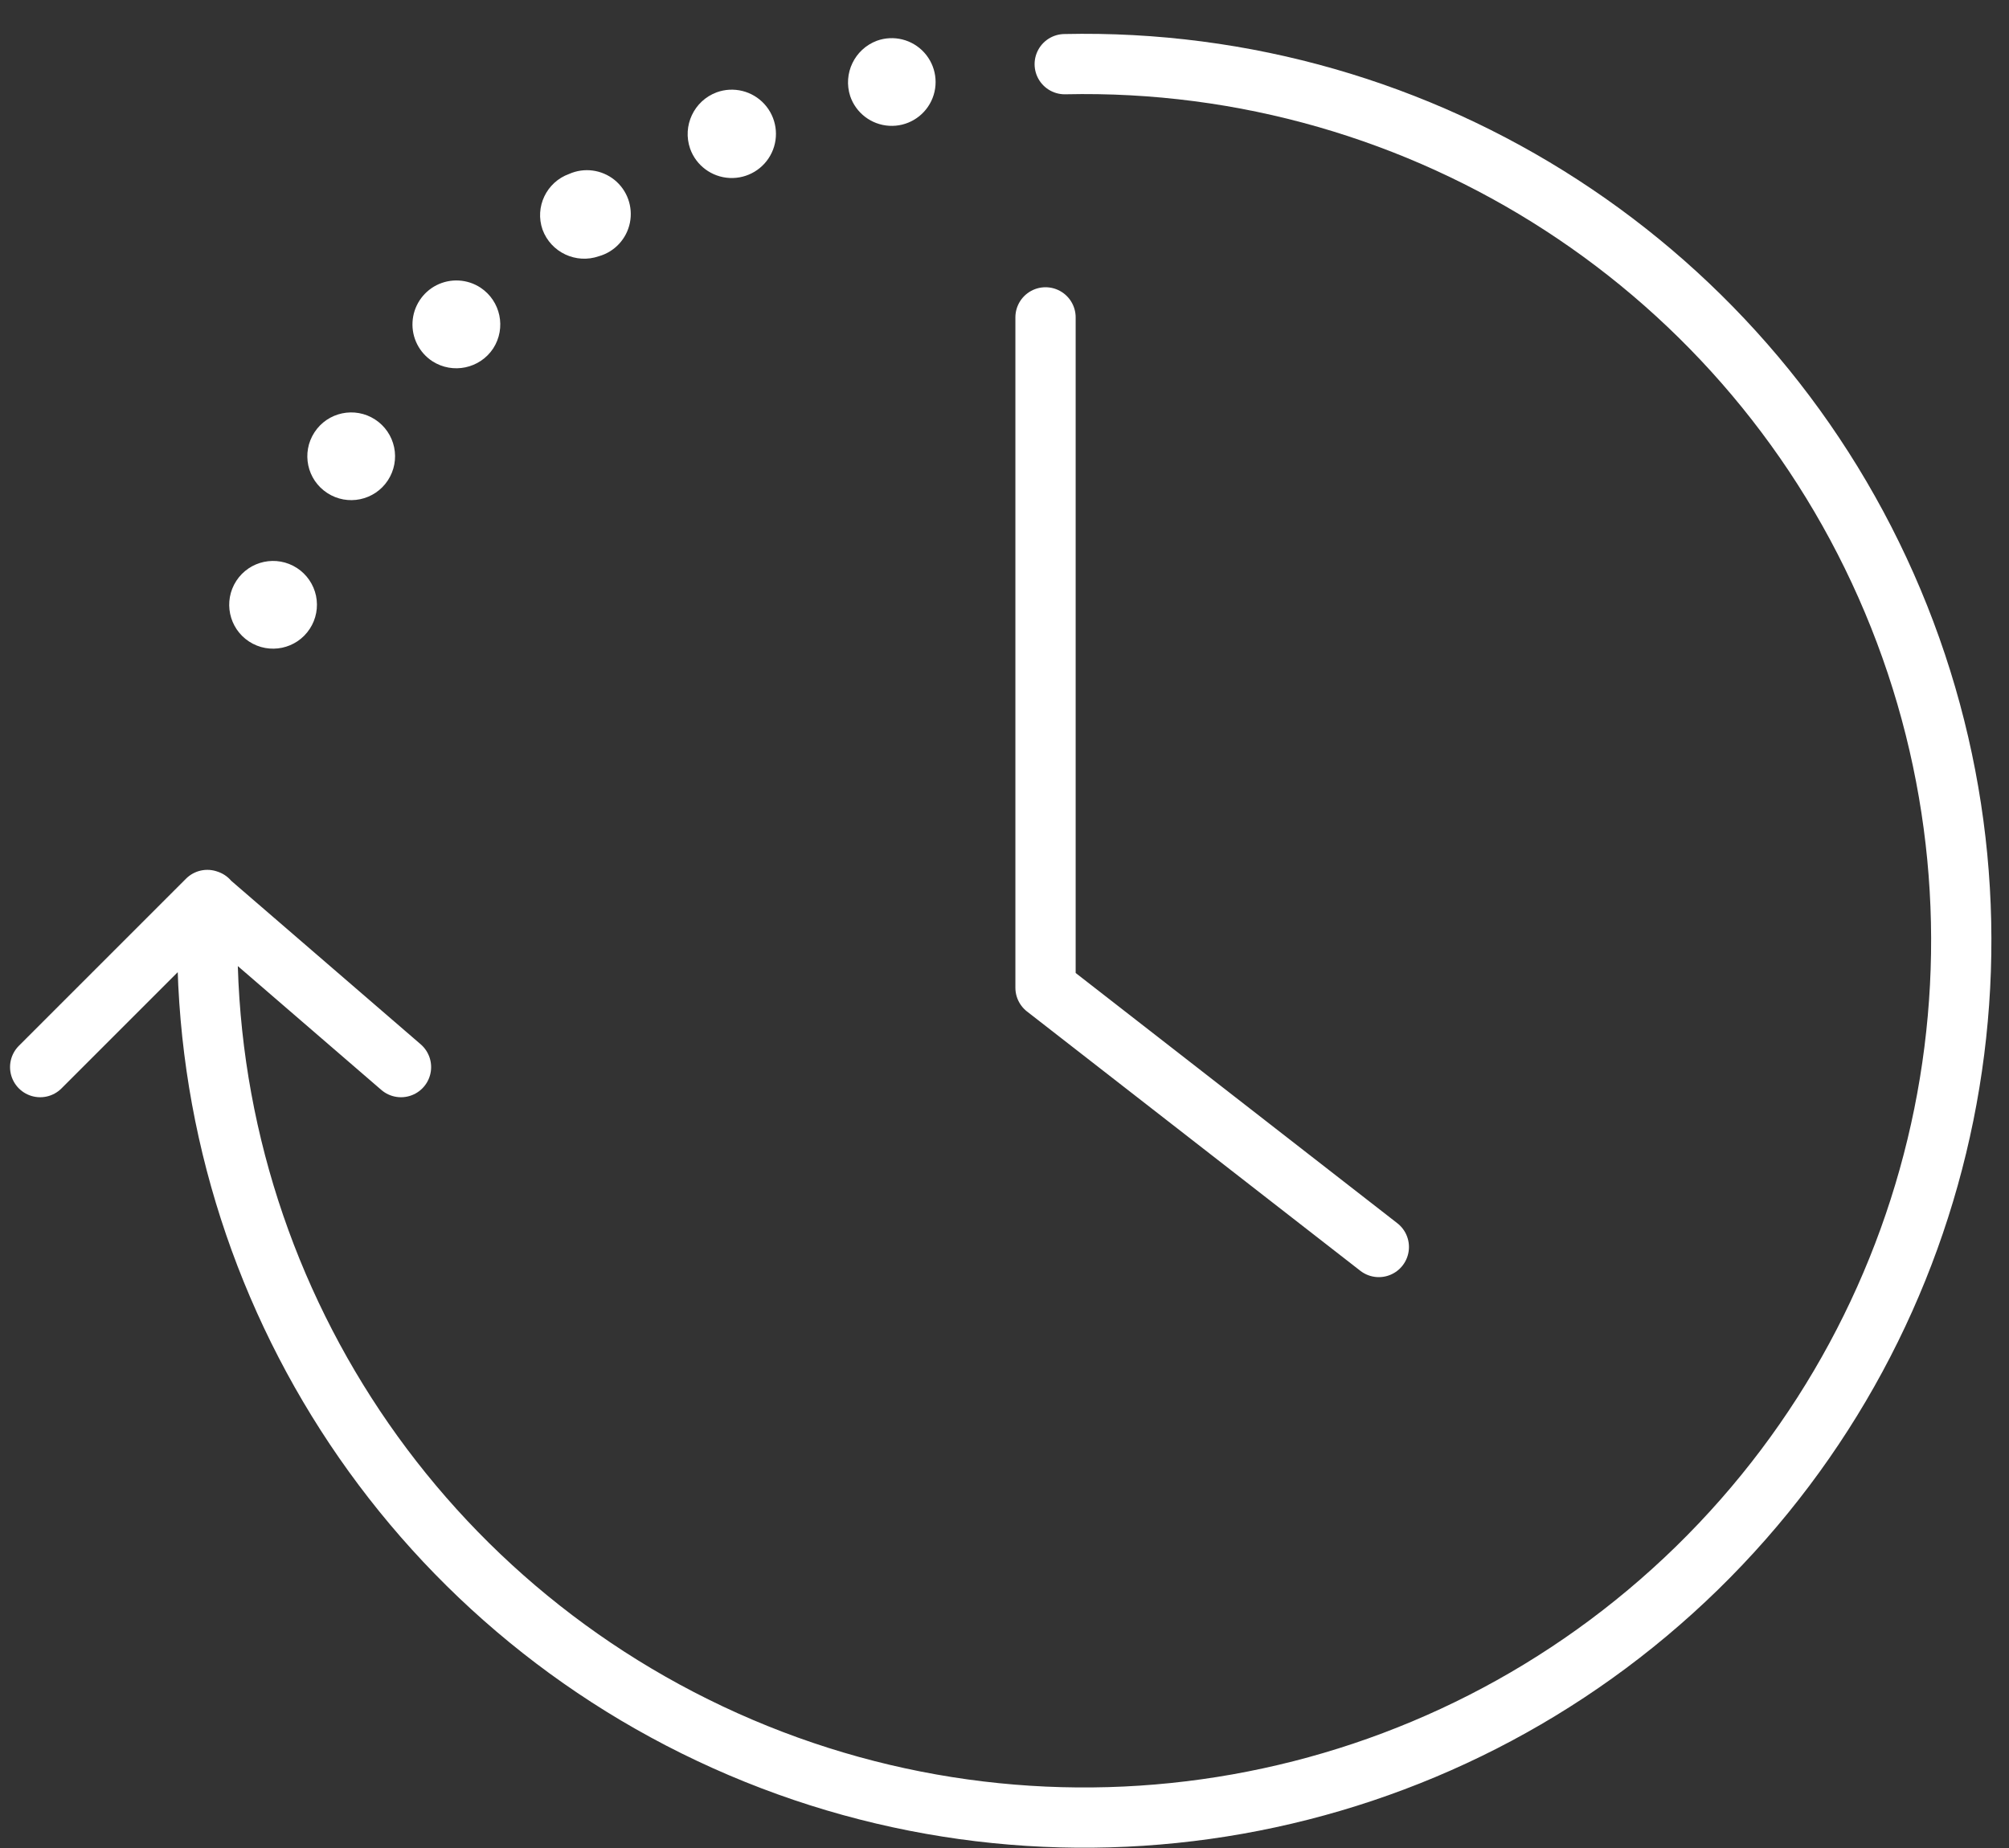 <?xml version="1.0" encoding="UTF-8" standalone="no"?>
<svg width="50px" height="46px" viewBox="0 0 50 46" version="1.1" xmlns="http://www.w3.org/2000/svg" xmlns:xlink="http://www.w3.org/1999/xlink">
    <rect x="0" y="0" width="50" height="46" fill="#333333" stroke="none"/>
    <!-- Generator: Sketch 50.2 (55047) - http://www.bohemiancoding.com/sketch -->
    <title>icon / PartTime</title>
    <desc>Created with Sketch.</desc>
    <defs></defs>
    <g id="Why-Women" stroke="none" stroke-width="1" fill="none" fill-rule="evenodd">
        <g id="WhyWomen_D" transform="translate(-752, -2458)">
            <g id="4" transform="translate(0, 2164)">
                <g id="items" transform="translate(177, 276)">
                    <g id="icon-/-PartTime" transform="translate(570, 11)">
                        <g id="Group" transform="translate(6, 7.8)">
                            <path d="M4.183,21.61 C3.77,30.565 8.873,38.861 17.052,42.53 C25.23,46.2 34.82,44.495 41.234,38.233 C47.647,31.97 49.58,22.424 46.106,14.16 C42.633,5.897 34.461,0.597 25.499,0.797 M33.316,30.24 L25.021,23.786 L25.021,7.1 M0,25.762 L4.16,21.602 L8.98,25.762" id="Shape" stroke="#FFFFFF" stroke-width="1.5" stroke-linecap="round" stroke-linejoin="round"></path>
                            <path d="M6.709,14.853 C6.379,15.357 5.704,15.498 5.199,15.169 C4.695,14.839 4.553,14.164 4.881,13.659 C5.21,13.154 5.885,13.011 6.391,13.339 C6.634,13.497 6.805,13.746 6.865,14.03 C6.924,14.314 6.869,14.61 6.709,14.853 Z M8.654,11.156 C8.324,11.66 7.648,11.801 7.144,11.471 C6.639,11.142 6.497,10.467 6.826,9.962 C7.154,9.457 7.83,9.314 8.335,9.642 C8.579,9.8 8.749,10.049 8.809,10.333 C8.869,10.617 8.813,10.913 8.654,11.156 Z M11.275,7.873 C10.943,8.376 10.268,8.518 9.761,8.192 C9.434,7.978 9.245,7.606 9.267,7.216 C9.288,6.826 9.516,6.476 9.864,6.299 C10.213,6.123 10.629,6.145 10.957,6.359 C11.46,6.691 11.602,7.366 11.275,7.873 Z M13.164,3.53 C13.537,3.364 13.972,3.421 14.291,3.676 C14.609,3.932 14.758,4.344 14.677,4.745 C14.596,5.145 14.298,5.467 13.905,5.578 C13.335,5.776 12.712,5.482 12.503,4.917 C12.305,4.351 12.601,3.733 13.164,3.53 Z M16.837,1.498 C17.256,1.346 17.725,1.462 18.025,1.791 C18.325,2.121 18.397,2.598 18.207,3.001 C18.017,3.404 17.602,3.652 17.158,3.63 C16.713,3.608 16.325,3.32 16.176,2.901 C15.978,2.331 16.272,1.708 16.837,1.498 Z M20.822,0.215 C21.239,0.064 21.705,0.18 22.003,0.509 C22.3,0.838 22.37,1.314 22.178,1.714 C21.986,2.114 21.571,2.358 21.129,2.331 C20.686,2.305 20.303,2.013 20.16,1.594 C19.977,1.031 20.268,0.424 20.822,0.215 Z" id="Shape" fill="#FFFFFF" fill-rule="nonzero"></path>
                        </g>
                    </g>
                </g>
            </g>
        </g>
    </g>
</svg>